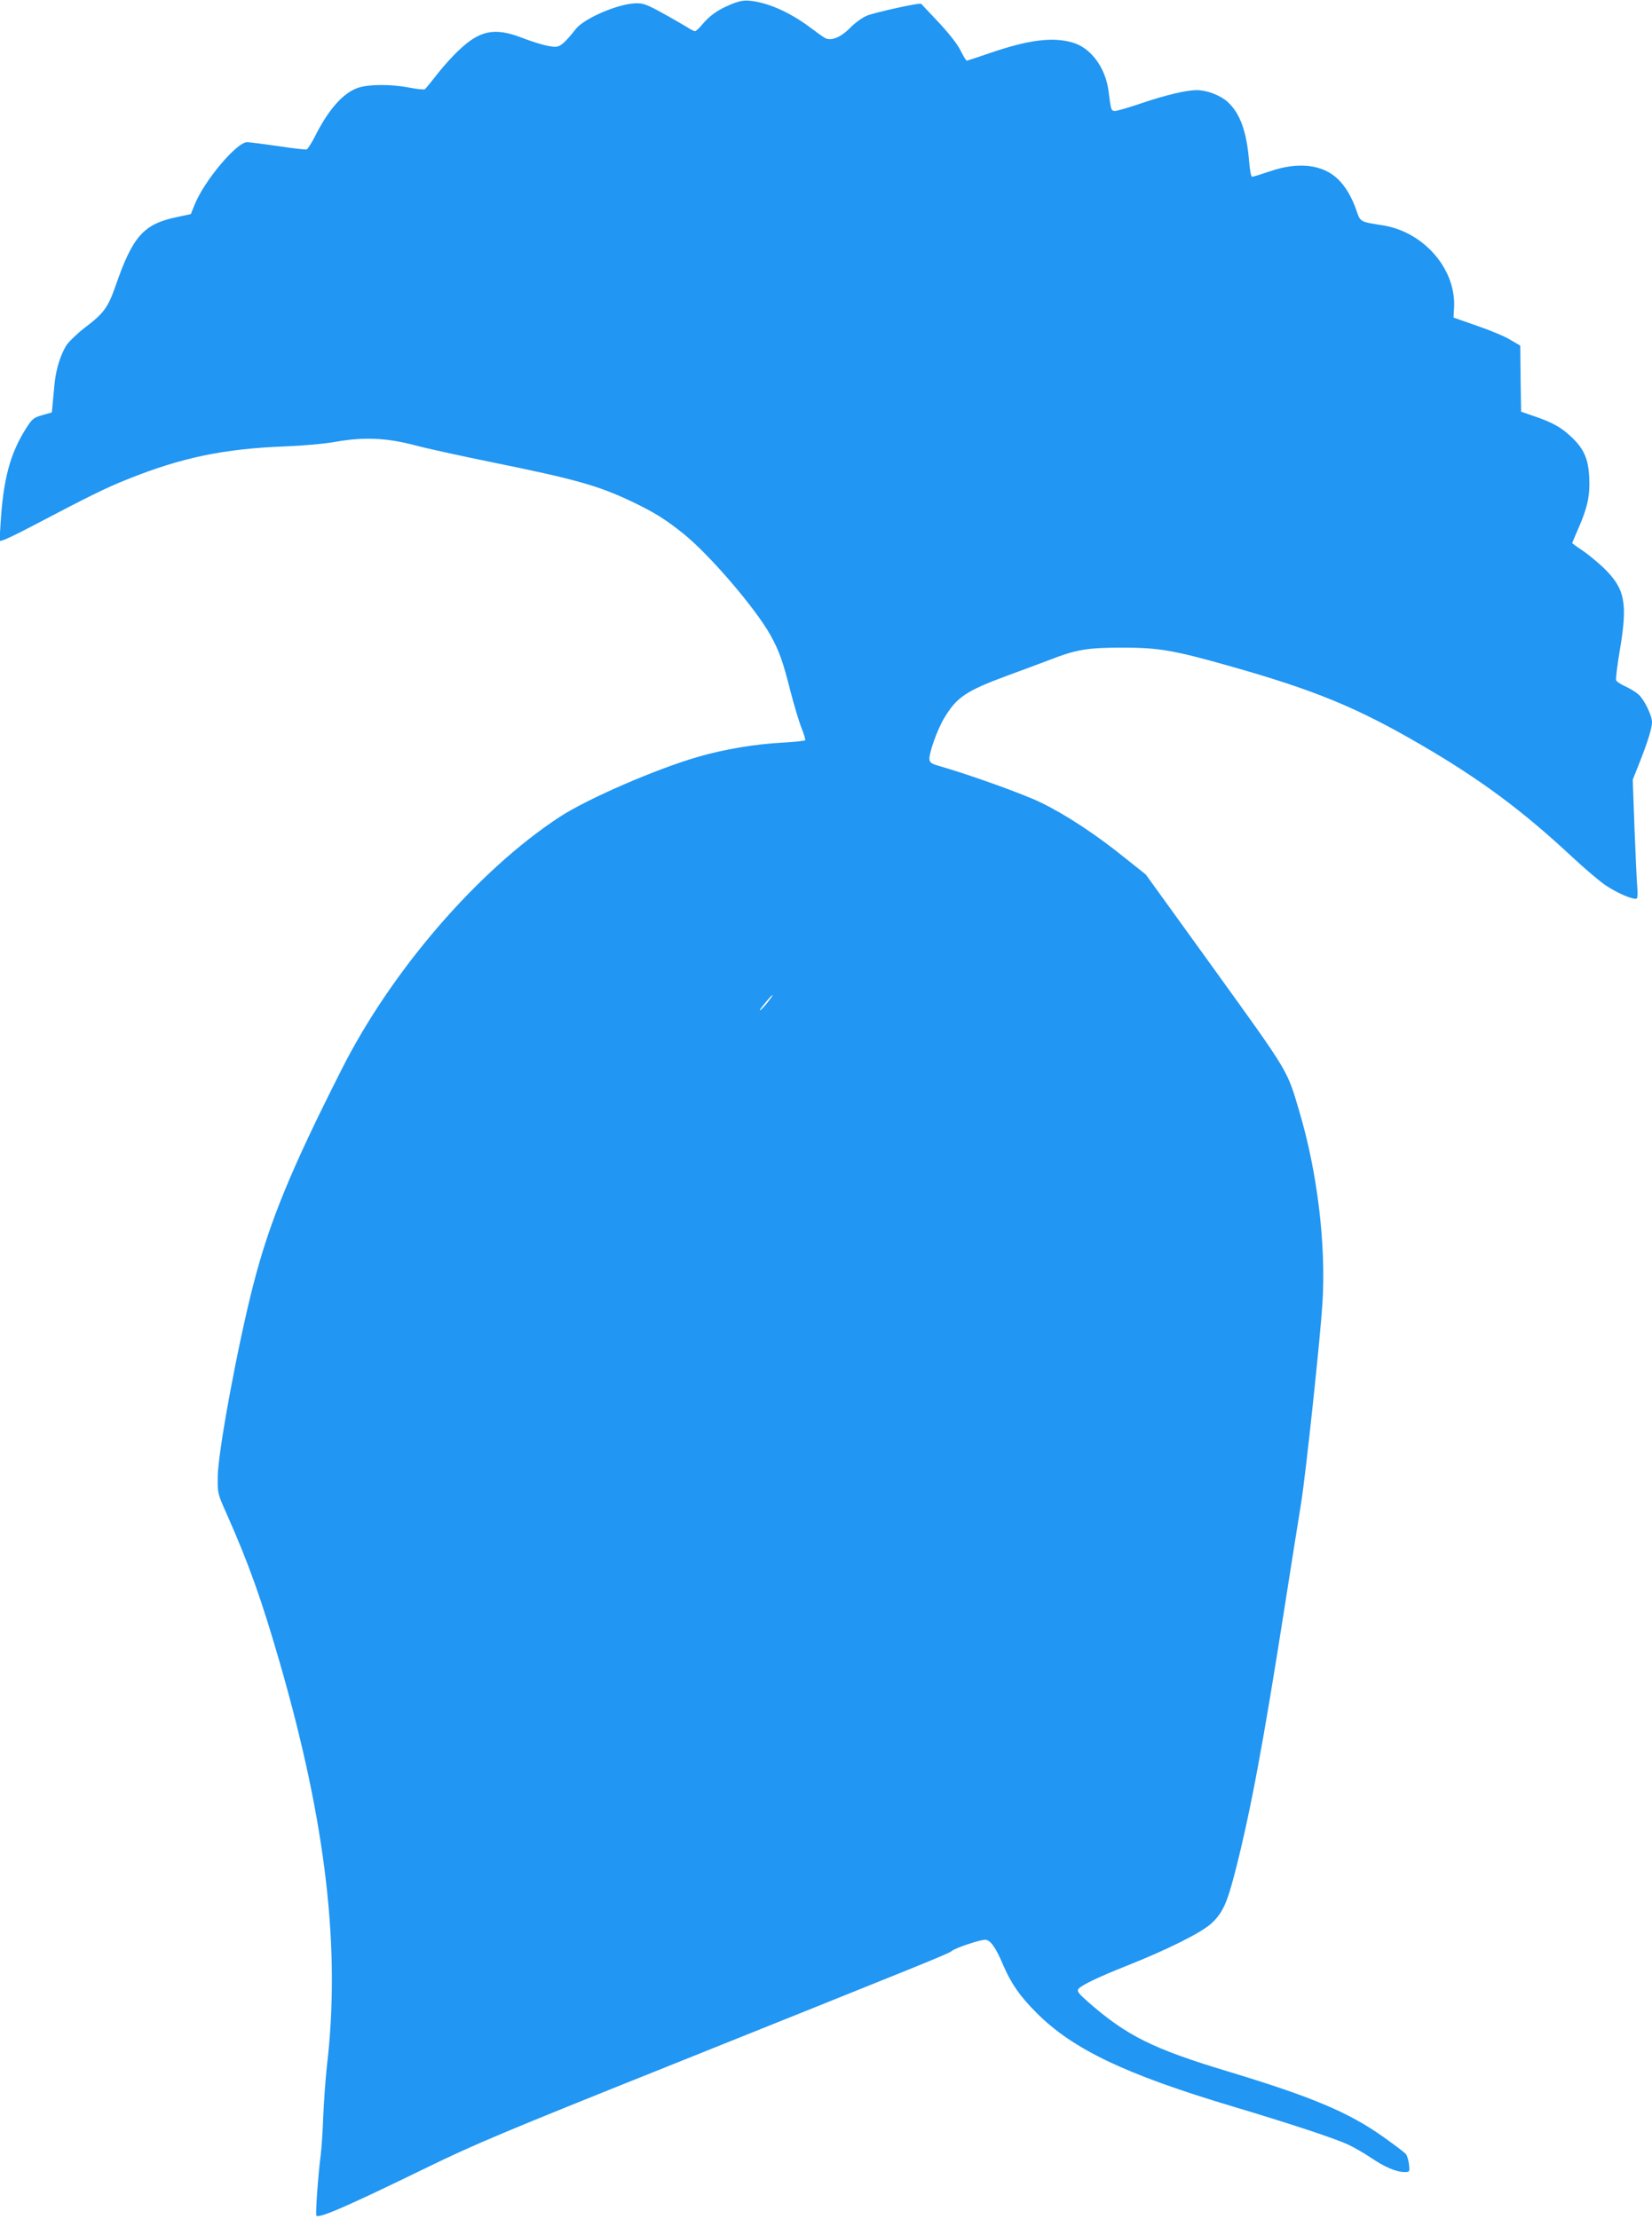 <?xml version="1.0" standalone="no"?>
<!DOCTYPE svg PUBLIC "-//W3C//DTD SVG 20010904//EN"
 "http://www.w3.org/TR/2001/REC-SVG-20010904/DTD/svg10.dtd">
<svg version="1.0" xmlns="http://www.w3.org/2000/svg"
 width="953pt" height="1280pt" viewBox="0 0 953 1280"
 preserveAspectRatio="xMidYMid meet">
<g transform="translate(0,1280) scale(0.1,-0.1)"
fill="#2196f3" stroke="none">
<path d="M4208 12771 c-71 -30 -115 -62 -161 -117 -16 -19 -33 -34 -38 -34 -5
0 -27 11 -48 25 -22 13 -85 50 -142 81 -87 48 -109 56 -151 55 -100 -2 -297
-86 -346 -148 -63 -80 -90 -103 -119 -103 -36 0 -109 20 -197 54 -153 58 -238
41 -358 -73 -39 -36 -97 -101 -129 -143 -33 -42 -63 -80 -69 -83 -5 -3 -46 1
-91 10 -105 20 -232 19 -292 -1 -87 -29 -172 -125 -250 -281 -20 -39 -42 -73
-48 -75 -7 -2 -80 6 -163 19 -83 12 -164 22 -180 23 -60 0 -246 -220 -303
-360 l-22 -55 -79 -17 c-194 -40 -256 -110 -356 -399 -43 -123 -68 -157 -175
-238 -42 -32 -89 -77 -105 -99 -34 -50 -63 -140 -71 -223 -3 -35 -8 -87 -11
-116 l-5 -52 -55 -16 c-49 -14 -58 -21 -91 -72 -95 -149 -134 -295 -150 -557
l-6 -98 24 7 c13 4 80 36 149 72 360 189 438 227 565 278 313 126 559 177 915
190 101 4 223 15 290 27 160 28 293 22 455 -21 66 -18 264 -61 440 -97 487
-99 615 -135 811 -228 131 -63 192 -101 298 -186 151 -122 414 -429 500 -583
50 -90 72 -150 115 -321 22 -85 51 -182 65 -216 14 -35 23 -66 21 -70 -2 -4
-60 -10 -129 -14 -158 -8 -337 -38 -489 -82 -242 -70 -639 -242 -799 -347
-469 -307 -968 -884 -1255 -1452 -297 -586 -419 -885 -512 -1247 -90 -349
-204 -966 -205 -1108 -1 -93 0 -98 48 -205 132 -297 205 -503 311 -870 267
-925 351 -1653 270 -2330 -7 -66 -16 -191 -20 -278 -3 -87 -10 -190 -15 -230
-14 -103 -31 -338 -25 -348 12 -19 173 51 635 276 277 135 443 205 1380 580
1536 616 1633 655 1650 670 19 17 161 65 193 65 30 0 62 -45 105 -148 46 -106
96 -178 191 -273 210 -211 513 -355 1127 -539 335 -100 598 -187 672 -222 34
-16 93 -50 130 -75 76 -52 147 -83 193 -83 31 0 32 0 27 45 -3 25 -11 51 -18
59 -6 8 -63 51 -126 96 -202 144 -413 233 -899 380 -435 131 -587 207 -810
403 -55 49 -64 61 -53 74 18 22 116 69 278 133 241 96 432 192 489 245 66 62
90 116 140 312 86 338 159 729 281 1508 39 248 82 520 96 605 27 168 110 946
123 1153 21 337 -29 755 -134 1107 -70 239 -58 218 -488 815 l-397 550 -123
98 c-166 134 -338 247 -482 317 -102 50 -415 162 -590 212 -39 11 -51 19 -53
36 -5 33 44 171 84 238 73 123 128 159 369 248 83 30 191 71 242 90 152 59
215 70 418 70 207 0 296 -15 610 -104 501 -141 745 -242 1120 -461 338 -197
580 -377 865 -643 69 -64 155 -138 192 -163 65 -44 164 -87 180 -76 5 2 6 32
3 66 -3 34 -10 187 -16 340 l-10 279 40 101 c48 122 71 197 71 231 0 38 -43
127 -76 158 -16 15 -51 36 -77 48 -27 12 -51 28 -54 36 -3 8 7 88 22 177 46
272 29 352 -96 473 -35 33 -90 78 -121 99 -32 21 -58 40 -58 42 0 3 16 40 35
84 53 120 68 190 63 294 -5 109 -31 167 -106 237 -57 53 -106 81 -212 117
l-75 26 -3 191 -2 190 -56 33 c-30 19 -116 55 -192 81 l-137 48 3 52 c15 224
-172 442 -411 480 -133 21 -129 19 -152 86 -26 76 -64 140 -107 181 -89 85
-230 101 -394 44 -50 -17 -96 -31 -101 -31 -6 0 -13 39 -17 88 -14 173 -52
279 -125 345 -41 37 -119 67 -177 67 -60 0 -178 -28 -314 -74 -74 -25 -144
-46 -157 -46 -23 0 -24 2 -38 115 -18 135 -101 248 -206 279 -114 34 -253 17
-475 -59 -72 -25 -134 -45 -137 -45 -4 0 -20 27 -37 61 -19 37 -67 98 -127
162 -53 56 -98 104 -99 105 -5 8 -270 -50 -314 -69 -26 -11 -69 -42 -96 -70
-53 -54 -109 -77 -143 -59 -11 5 -52 35 -92 65 -117 87 -246 143 -349 151 -33
3 -63 -4 -112 -25z m222 -5751 c-17 -22 -37 -43 -43 -47 -11 -6 4 15 47 65 33
37 30 25 -4 -18z"/>
</g>
</svg>

